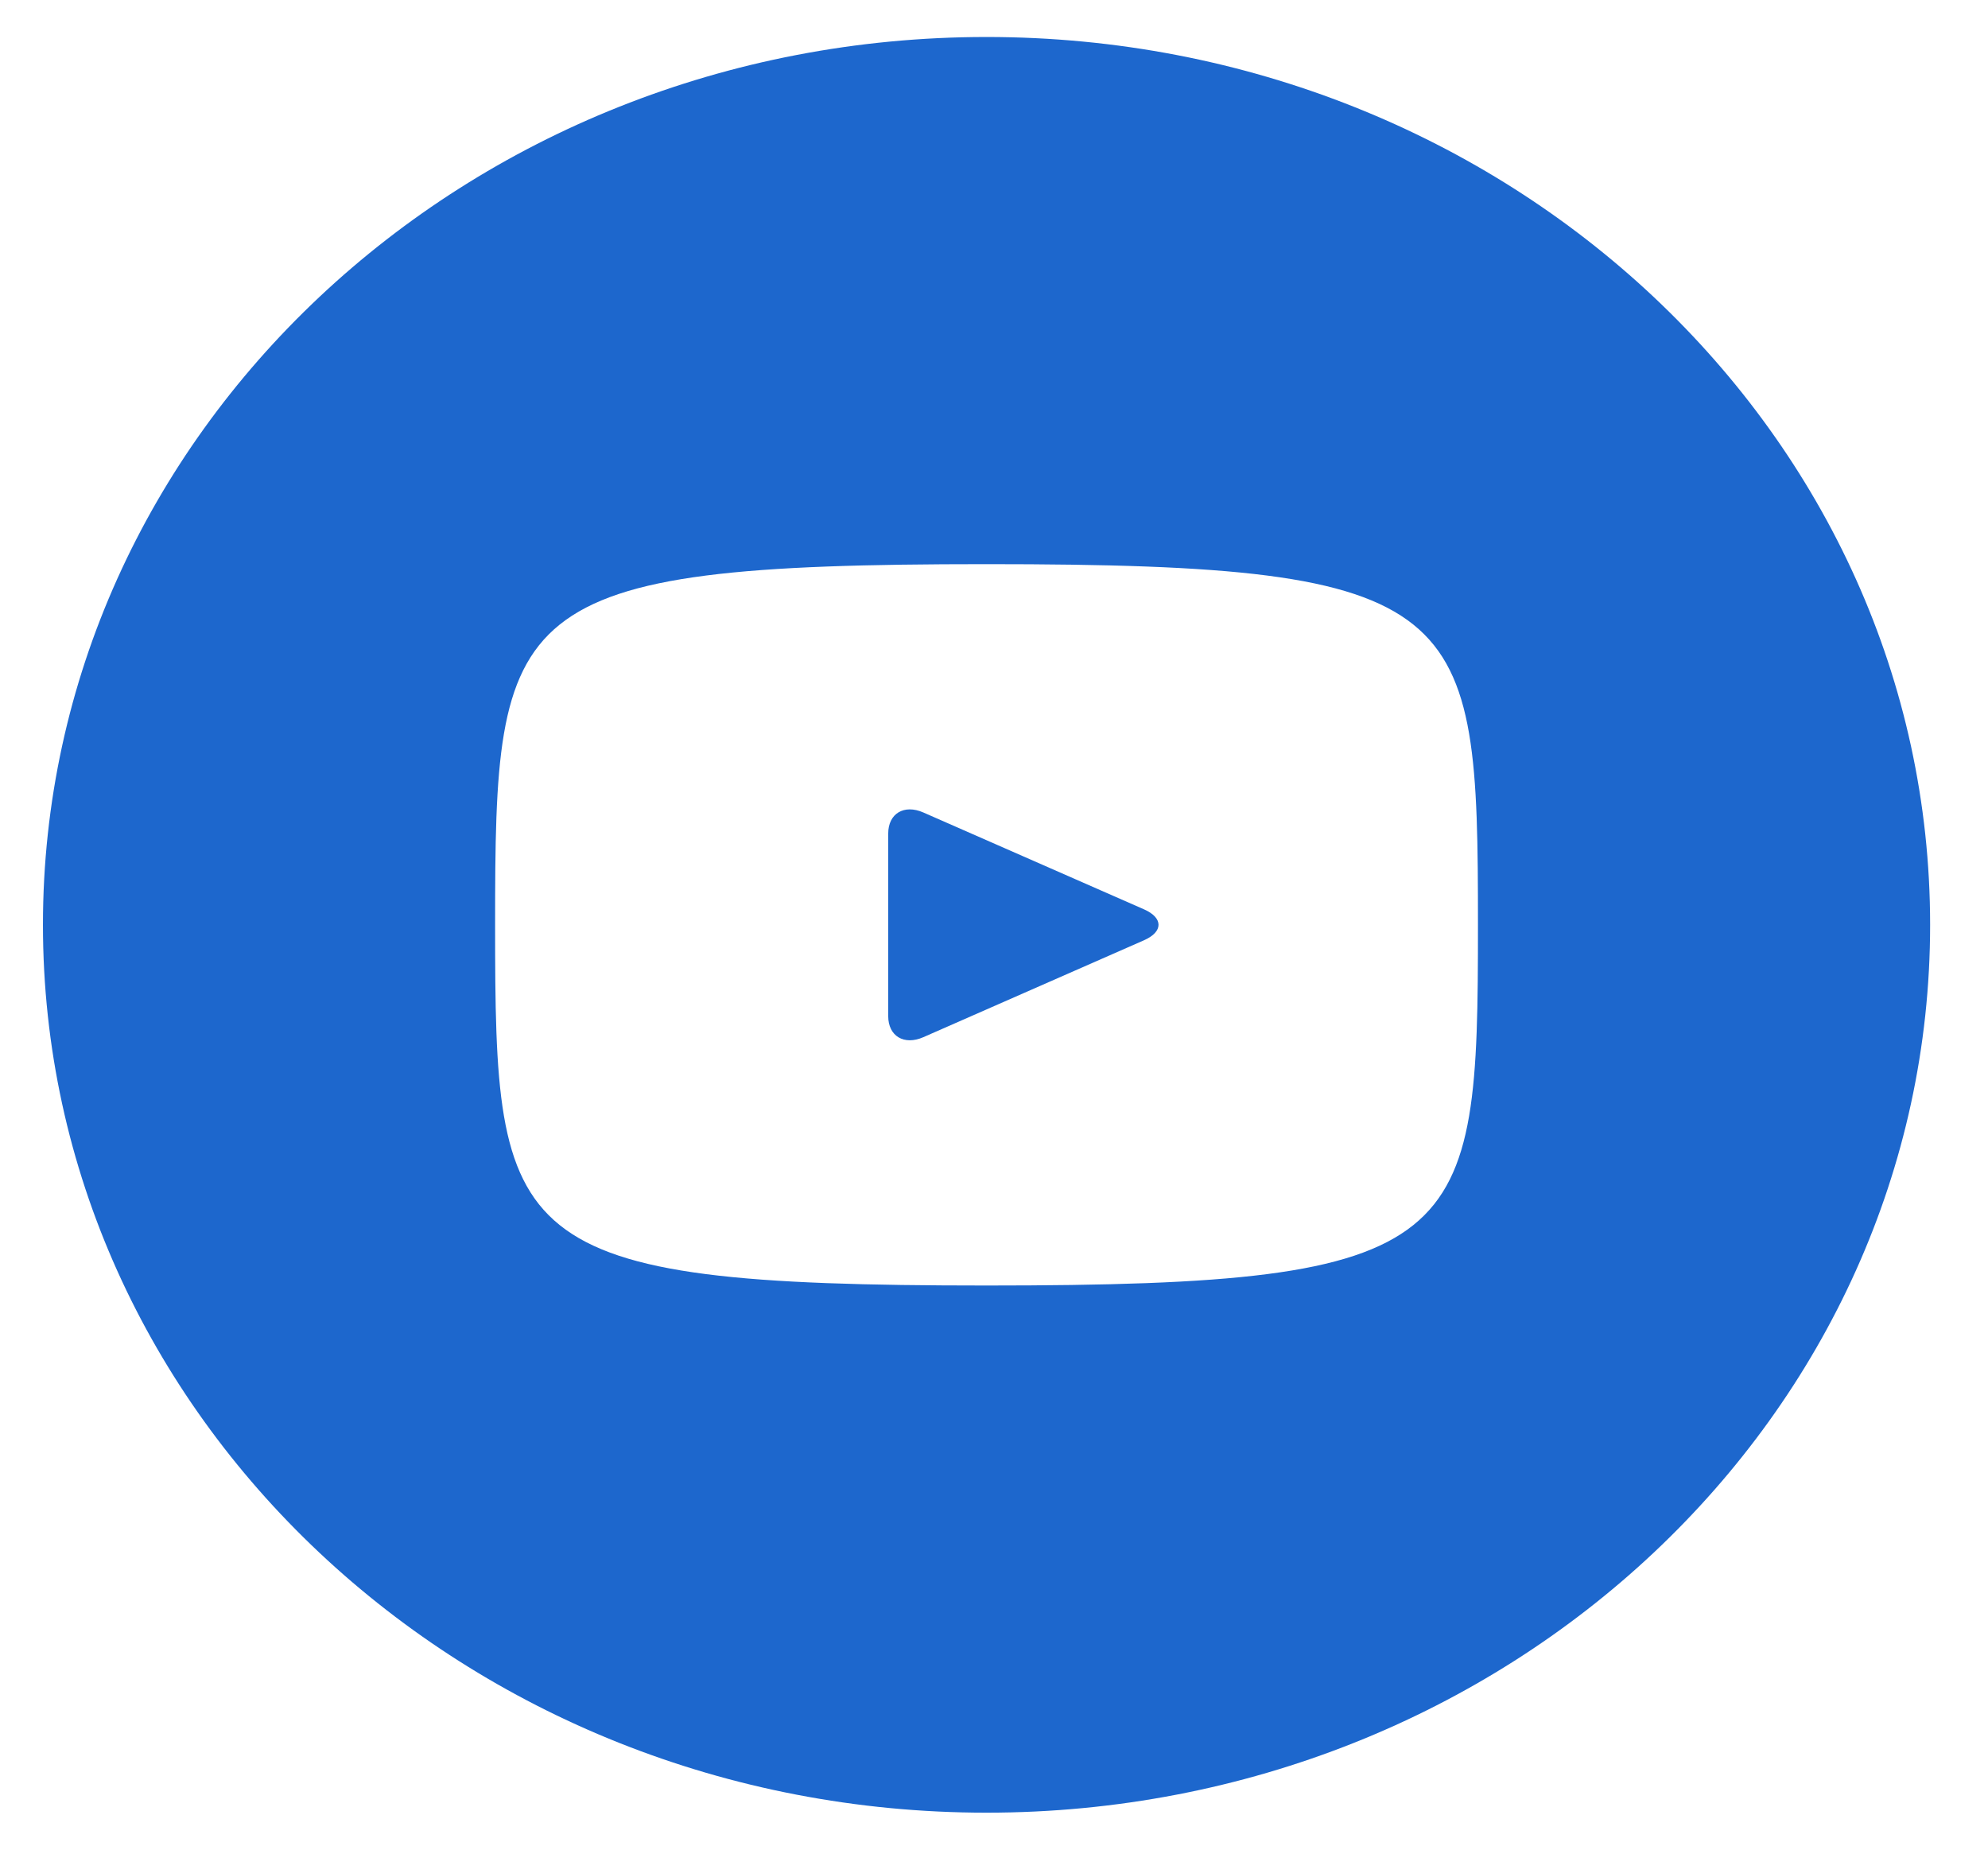 <svg width="43" height="40" viewBox="0 0 43 40" fill="none" xmlns="http://www.w3.org/2000/svg">
<g clip-path="url(#clip0_2_71)">
<path d="M24.747 19.666L19.971 17.57C19.555 17.388 19.212 17.592 19.212 18.026V21.974C19.212 22.408 19.555 22.612 19.971 22.43L24.744 20.334C25.163 20.15 25.163 19.85 24.747 19.666ZM21.338 0.8C10.067 0.8 0.929 9.396 0.929 20C0.929 30.604 10.067 39.2 21.338 39.2C32.611 39.2 41.748 30.604 41.748 20C41.748 9.396 32.611 0.8 21.338 0.8ZM21.338 27.8C10.891 27.8 10.709 26.914 10.709 20C10.709 13.086 10.891 12.2 21.338 12.2C31.786 12.2 31.968 13.086 31.968 20C31.968 26.914 31.786 27.8 21.338 27.8Z" fill="#1D67CD"/>
</g>
<defs>
<clipPath id="clip0_2_71">
<rect width="42.52" height="40" fill="white" transform="translate(0.079)"/>
</clipPath>
</defs>
</svg>
